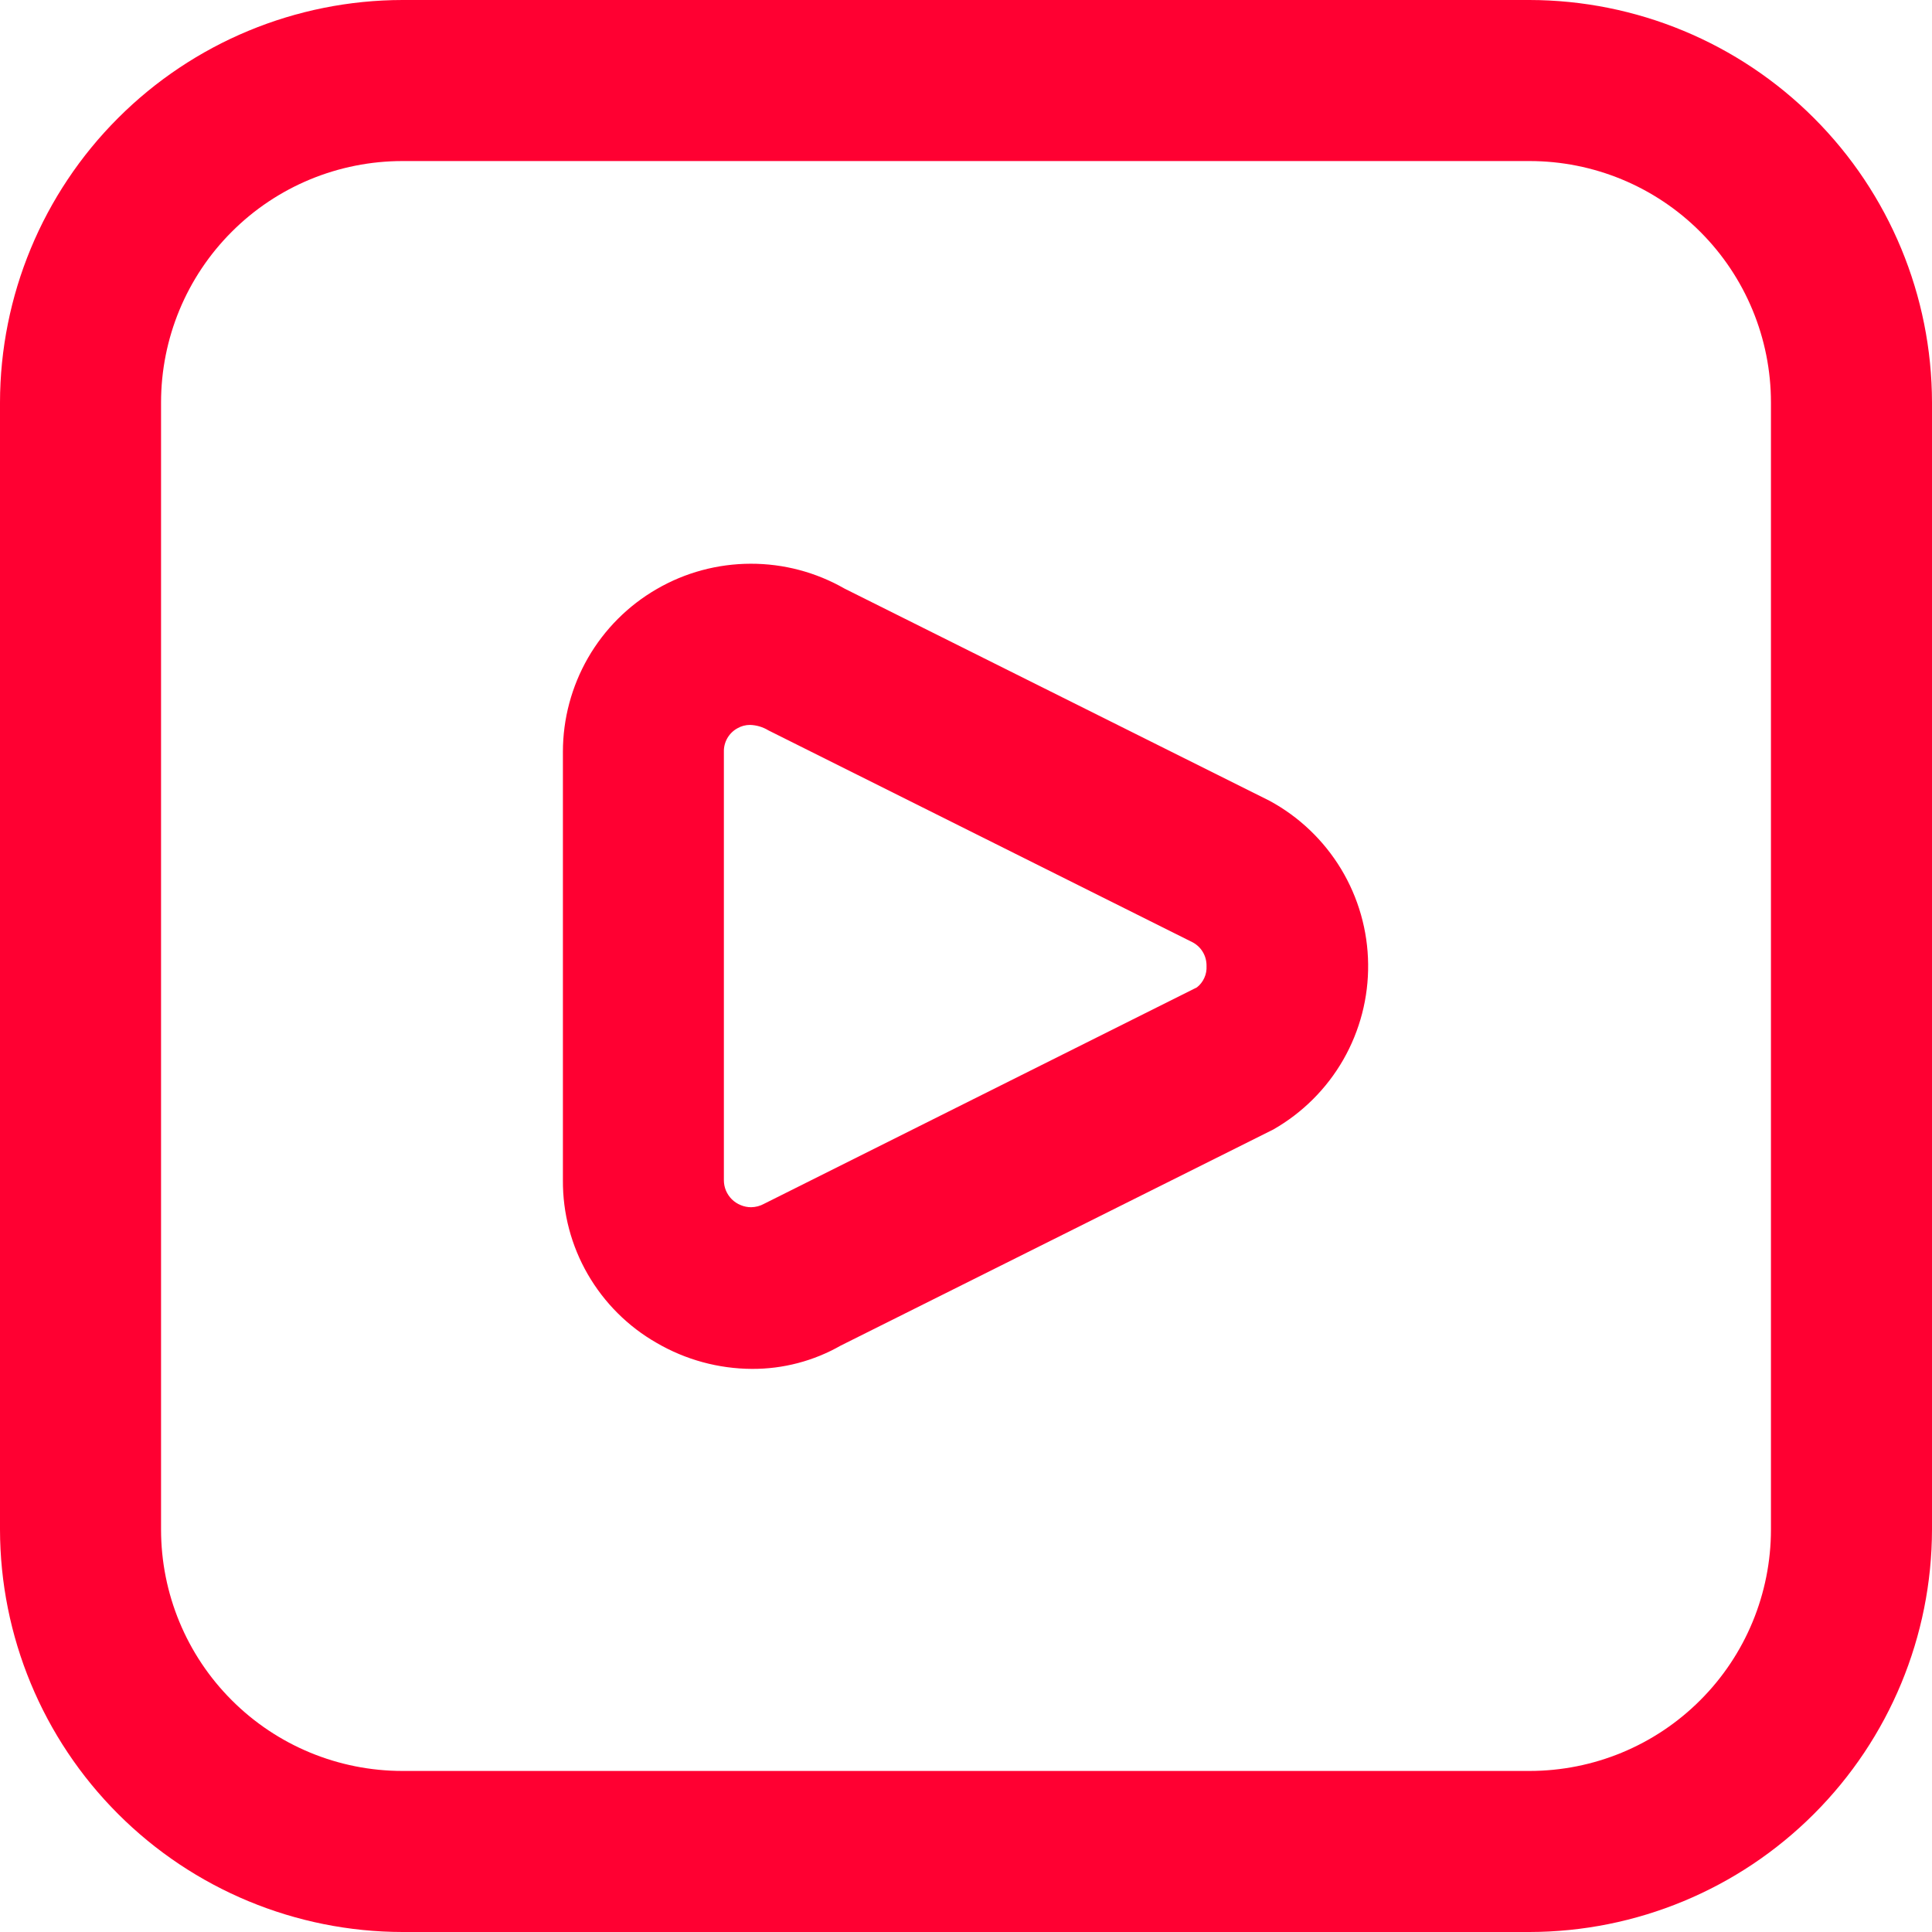<svg width="28" height="28" viewBox="0 0 28 28" fill="none" xmlns="http://www.w3.org/2000/svg">
<g clip-path="url(#clip0_1_6497)">
<path d="M22.166 28H5.834C4.287 27.998 2.804 27.383 1.711 26.289C0.617 25.196 0.002 23.713 0 22.166L0 5.834C0.002 4.287 0.617 2.804 1.711 1.711C2.804 0.617 4.287 0.002 5.834 0L22.166 0C23.713 0.002 25.196 0.617 26.289 1.711C27.383 2.804 27.998 4.287 28 5.834V22.166C27.998 23.713 27.383 25.196 26.289 26.289C25.196 27.383 23.713 27.998 22.166 28ZM5.834 2.334C4.905 2.334 4.015 2.702 3.359 3.359C2.702 4.015 2.334 4.905 2.334 5.834V22.166C2.334 23.095 2.702 23.985 3.359 24.641C4.015 25.298 4.905 25.666 5.834 25.666H22.166C23.095 25.666 23.985 25.298 24.641 24.641C25.298 23.985 25.666 23.095 25.666 22.166V5.834C25.666 4.905 25.298 4.015 24.641 3.359C23.985 2.702 23.095 2.334 22.166 2.334H5.834ZM10.899 19.839C10.413 19.837 9.936 19.707 9.516 19.462C9.101 19.225 8.757 18.881 8.518 18.467C8.279 18.053 8.155 17.583 8.158 17.105V10.895C8.158 10.418 8.284 9.948 8.522 9.534C8.761 9.12 9.104 8.776 9.518 8.537C9.931 8.297 10.401 8.171 10.879 8.17C11.357 8.169 11.826 8.293 12.241 8.531L18.398 11.605C18.826 11.836 19.184 12.178 19.436 12.594C19.687 13.01 19.823 13.486 19.828 13.972C19.834 14.458 19.709 14.937 19.468 15.358C19.226 15.78 18.875 16.129 18.453 16.37L12.183 19.502C11.792 19.725 11.349 19.841 10.899 19.839ZM10.87 10.506C10.805 10.506 10.742 10.523 10.687 10.555C10.626 10.588 10.576 10.638 10.541 10.698C10.507 10.758 10.489 10.826 10.491 10.895V17.105C10.491 17.156 10.501 17.207 10.521 17.255C10.541 17.302 10.571 17.346 10.607 17.382C10.644 17.418 10.688 17.447 10.736 17.466C10.783 17.486 10.835 17.496 10.886 17.496C10.952 17.495 11.017 17.478 11.074 17.446L17.346 14.31C17.393 14.274 17.43 14.226 17.454 14.172C17.479 14.118 17.489 14.059 17.486 14C17.487 13.931 17.47 13.862 17.435 13.802C17.401 13.742 17.35 13.693 17.289 13.659L11.136 10.585C11.056 10.536 10.964 10.509 10.87 10.506Z" fill="#FF0032"/>
</g>
<defs>
<clipPath id="clip0_1_6497">
<rect width="28" height="28" fill="white"/>
</clipPath>
</defs>
</svg>
